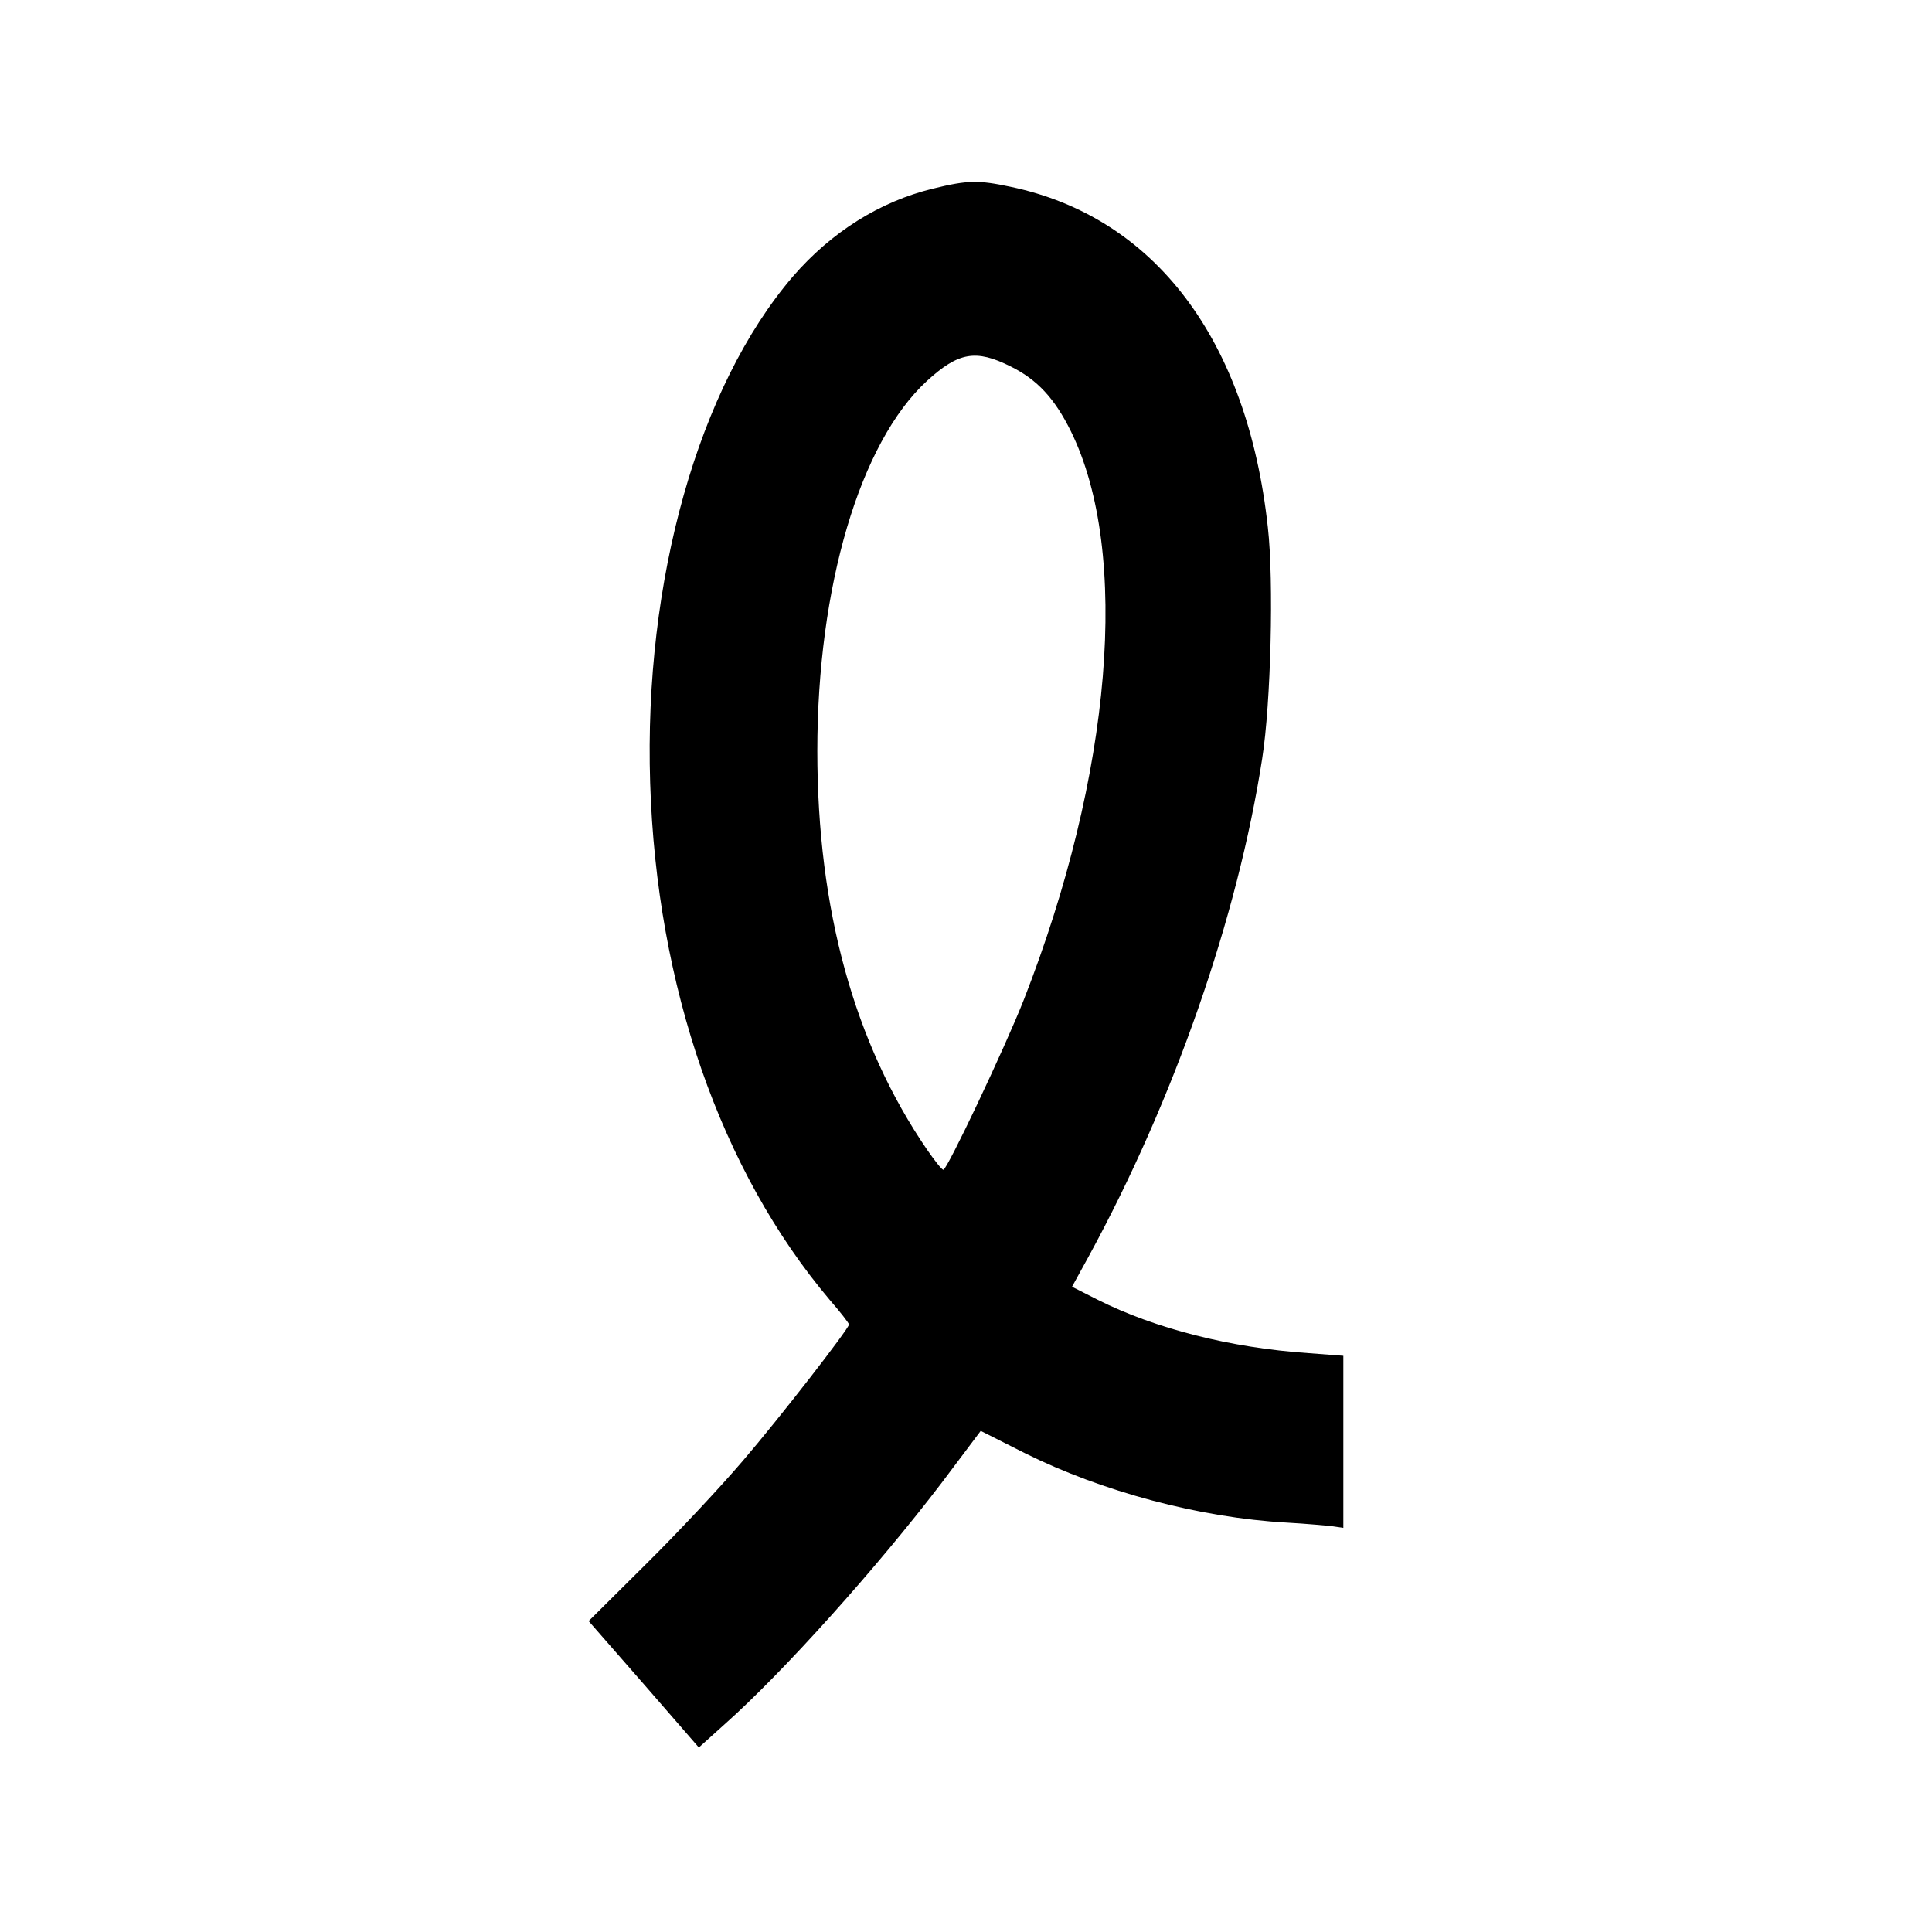 <?xml version="1.0" standalone="no"?>
<!DOCTYPE svg PUBLIC "-//W3C//DTD SVG 20010904//EN"
 "http://www.w3.org/TR/2001/REC-SVG-20010904/DTD/svg10.dtd">
<svg version="1.0" xmlns="http://www.w3.org/2000/svg"
 width="512pt" height="512pt" viewBox="0 0 512 512"
 preserveAspectRatio="xMidYMid meet">
<g transform="translate(0,512) scale(0.1,-0.1)"
fill="#000000" stroke="none">
<path d="M2472 4620 c-140 -34 -269 -115 -371 -233 -250 -292 -395 -805 -378
-1342 17 -539 187 -1028 476 -1370 28 -32 51 -62 51 -65 -1 -12 -184 -248
-282 -362 -58 -68 -173 -191 -256 -273 l-152 -151 146 -167 146 -168 70 63
c152 135 401 412 574 639 l103 137 117 -59 c205 -102 463 -171 693 -184 53 -3
108 -8 124 -10 l27 -4 0 228 0 228 -92 7 c-207 14 -407 65 -560 142 l-67 34
45 82 c225 413 394 897 459 1318 23 146 31 471 15 612 -54 498 -300 823 -682
903 -85 18 -113 18 -206 -5z m206 -471 c71 -35 117 -85 160 -172 158 -321 109
-910 -125 -1507 -50 -127 -203 -450 -213 -450 -4 0 -23 24 -43 53 -193 282
-291 637 -291 1057 0 435 113 817 290 980 84 77 130 85 222 39z"/>
</g>
</svg>

